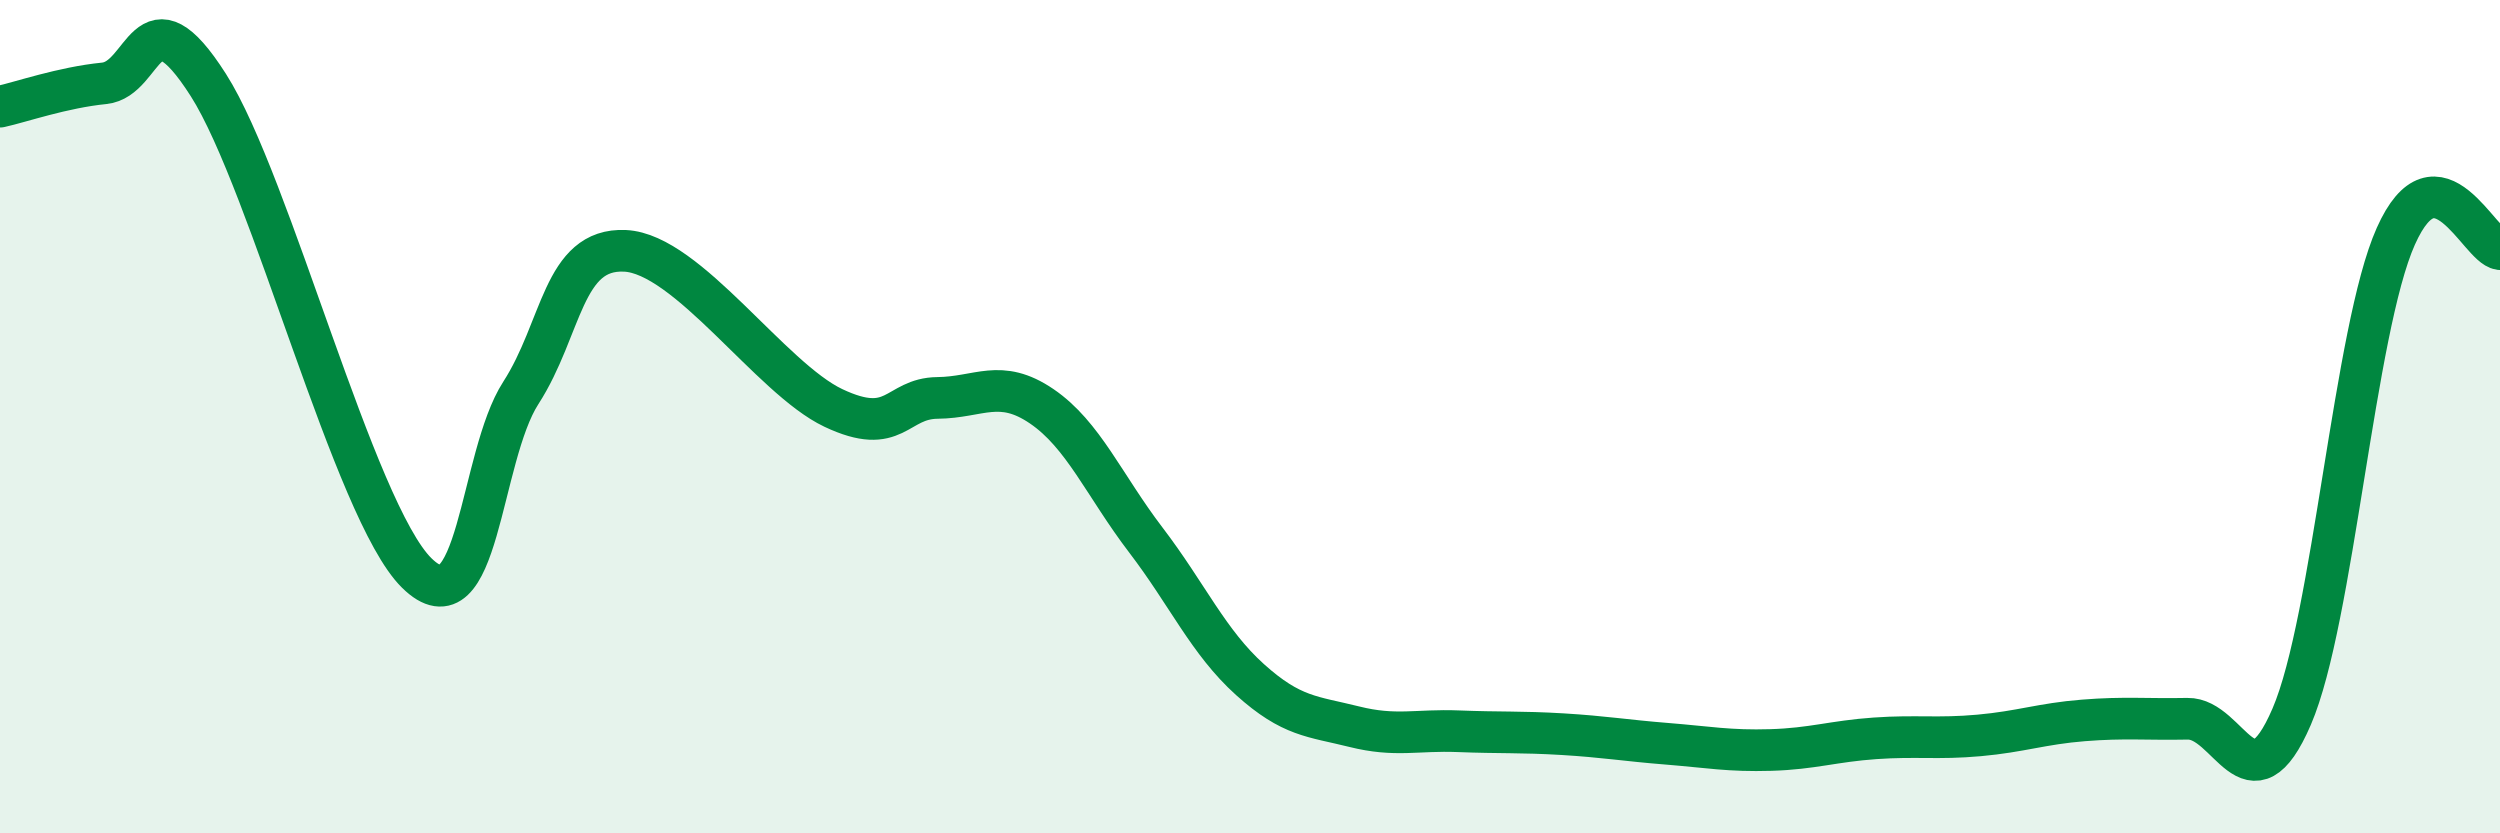 
    <svg width="60" height="20" viewBox="0 0 60 20" xmlns="http://www.w3.org/2000/svg">
      <path
        d="M 0,2.56 C 0.5,2.45 1.5,2.1 2.5,2 C 3.5,1.9 3.5,-0.31 5,2.04 C 6.5,4.39 8.5,12.27 10,13.75 C 11.5,15.23 11.5,10.98 12.5,9.43 C 13.5,7.88 13.5,5.95 15,6.02 C 16.5,6.09 18.5,9.08 20,9.79 C 21.5,10.5 21.5,9.56 22.5,9.55 C 23.5,9.54 24,9.07 25,9.75 C 26,10.43 26.5,11.65 27.5,12.96 C 28.5,14.27 29,15.41 30,16.31 C 31,17.21 31.5,17.19 32.5,17.44 C 33.5,17.69 34,17.51 35,17.55 C 36,17.59 36.5,17.56 37.5,17.62 C 38.5,17.68 39,17.77 40,17.85 C 41,17.93 41.5,18.03 42.5,18 C 43.5,17.97 44,17.79 45,17.72 C 46,17.65 46.5,17.74 47.5,17.65 C 48.5,17.56 49,17.37 50,17.29 C 51,17.21 51.5,17.27 52.5,17.25 C 53.5,17.23 54,19.52 55,17.2 C 56,14.88 56.5,7.91 57.5,5.67 C 58.5,3.43 59.5,5.92 60,5.98L60 20L0 20Z"
        fill="#008740"
        opacity="0.1"
        stroke-linecap="round"
        stroke-linejoin="round"
      />
      <path
        d="M 0,2.56 C 0.5,2.45 1.5,2.1 2.5,2 C 3.5,1.9 3.5,-0.31 5,2.04 C 6.5,4.39 8.5,12.27 10,13.75 C 11.5,15.23 11.5,10.98 12.5,9.43 C 13.5,7.88 13.5,5.95 15,6.02 C 16.5,6.09 18.5,9.08 20,9.79 C 21.5,10.5 21.5,9.56 22.5,9.55 C 23.5,9.54 24,9.07 25,9.75 C 26,10.43 26.5,11.65 27.5,12.96 C 28.5,14.27 29,15.41 30,16.31 C 31,17.21 31.5,17.19 32.5,17.44 C 33.5,17.69 34,17.51 35,17.55 C 36,17.59 36.5,17.56 37.5,17.62 C 38.5,17.68 39,17.77 40,17.85 C 41,17.93 41.5,18.03 42.5,18 C 43.5,17.97 44,17.79 45,17.72 C 46,17.65 46.5,17.74 47.5,17.65 C 48.5,17.56 49,17.37 50,17.29 C 51,17.21 51.5,17.27 52.5,17.25 C 53.5,17.23 54,19.52 55,17.2 C 56,14.88 56.5,7.91 57.5,5.67 C 58.5,3.43 59.5,5.92 60,5.98"
        stroke="#008740"
        stroke-width="1"
        fill="none"
        stroke-linecap="round"
        stroke-linejoin="round"
      />
    </svg>
  